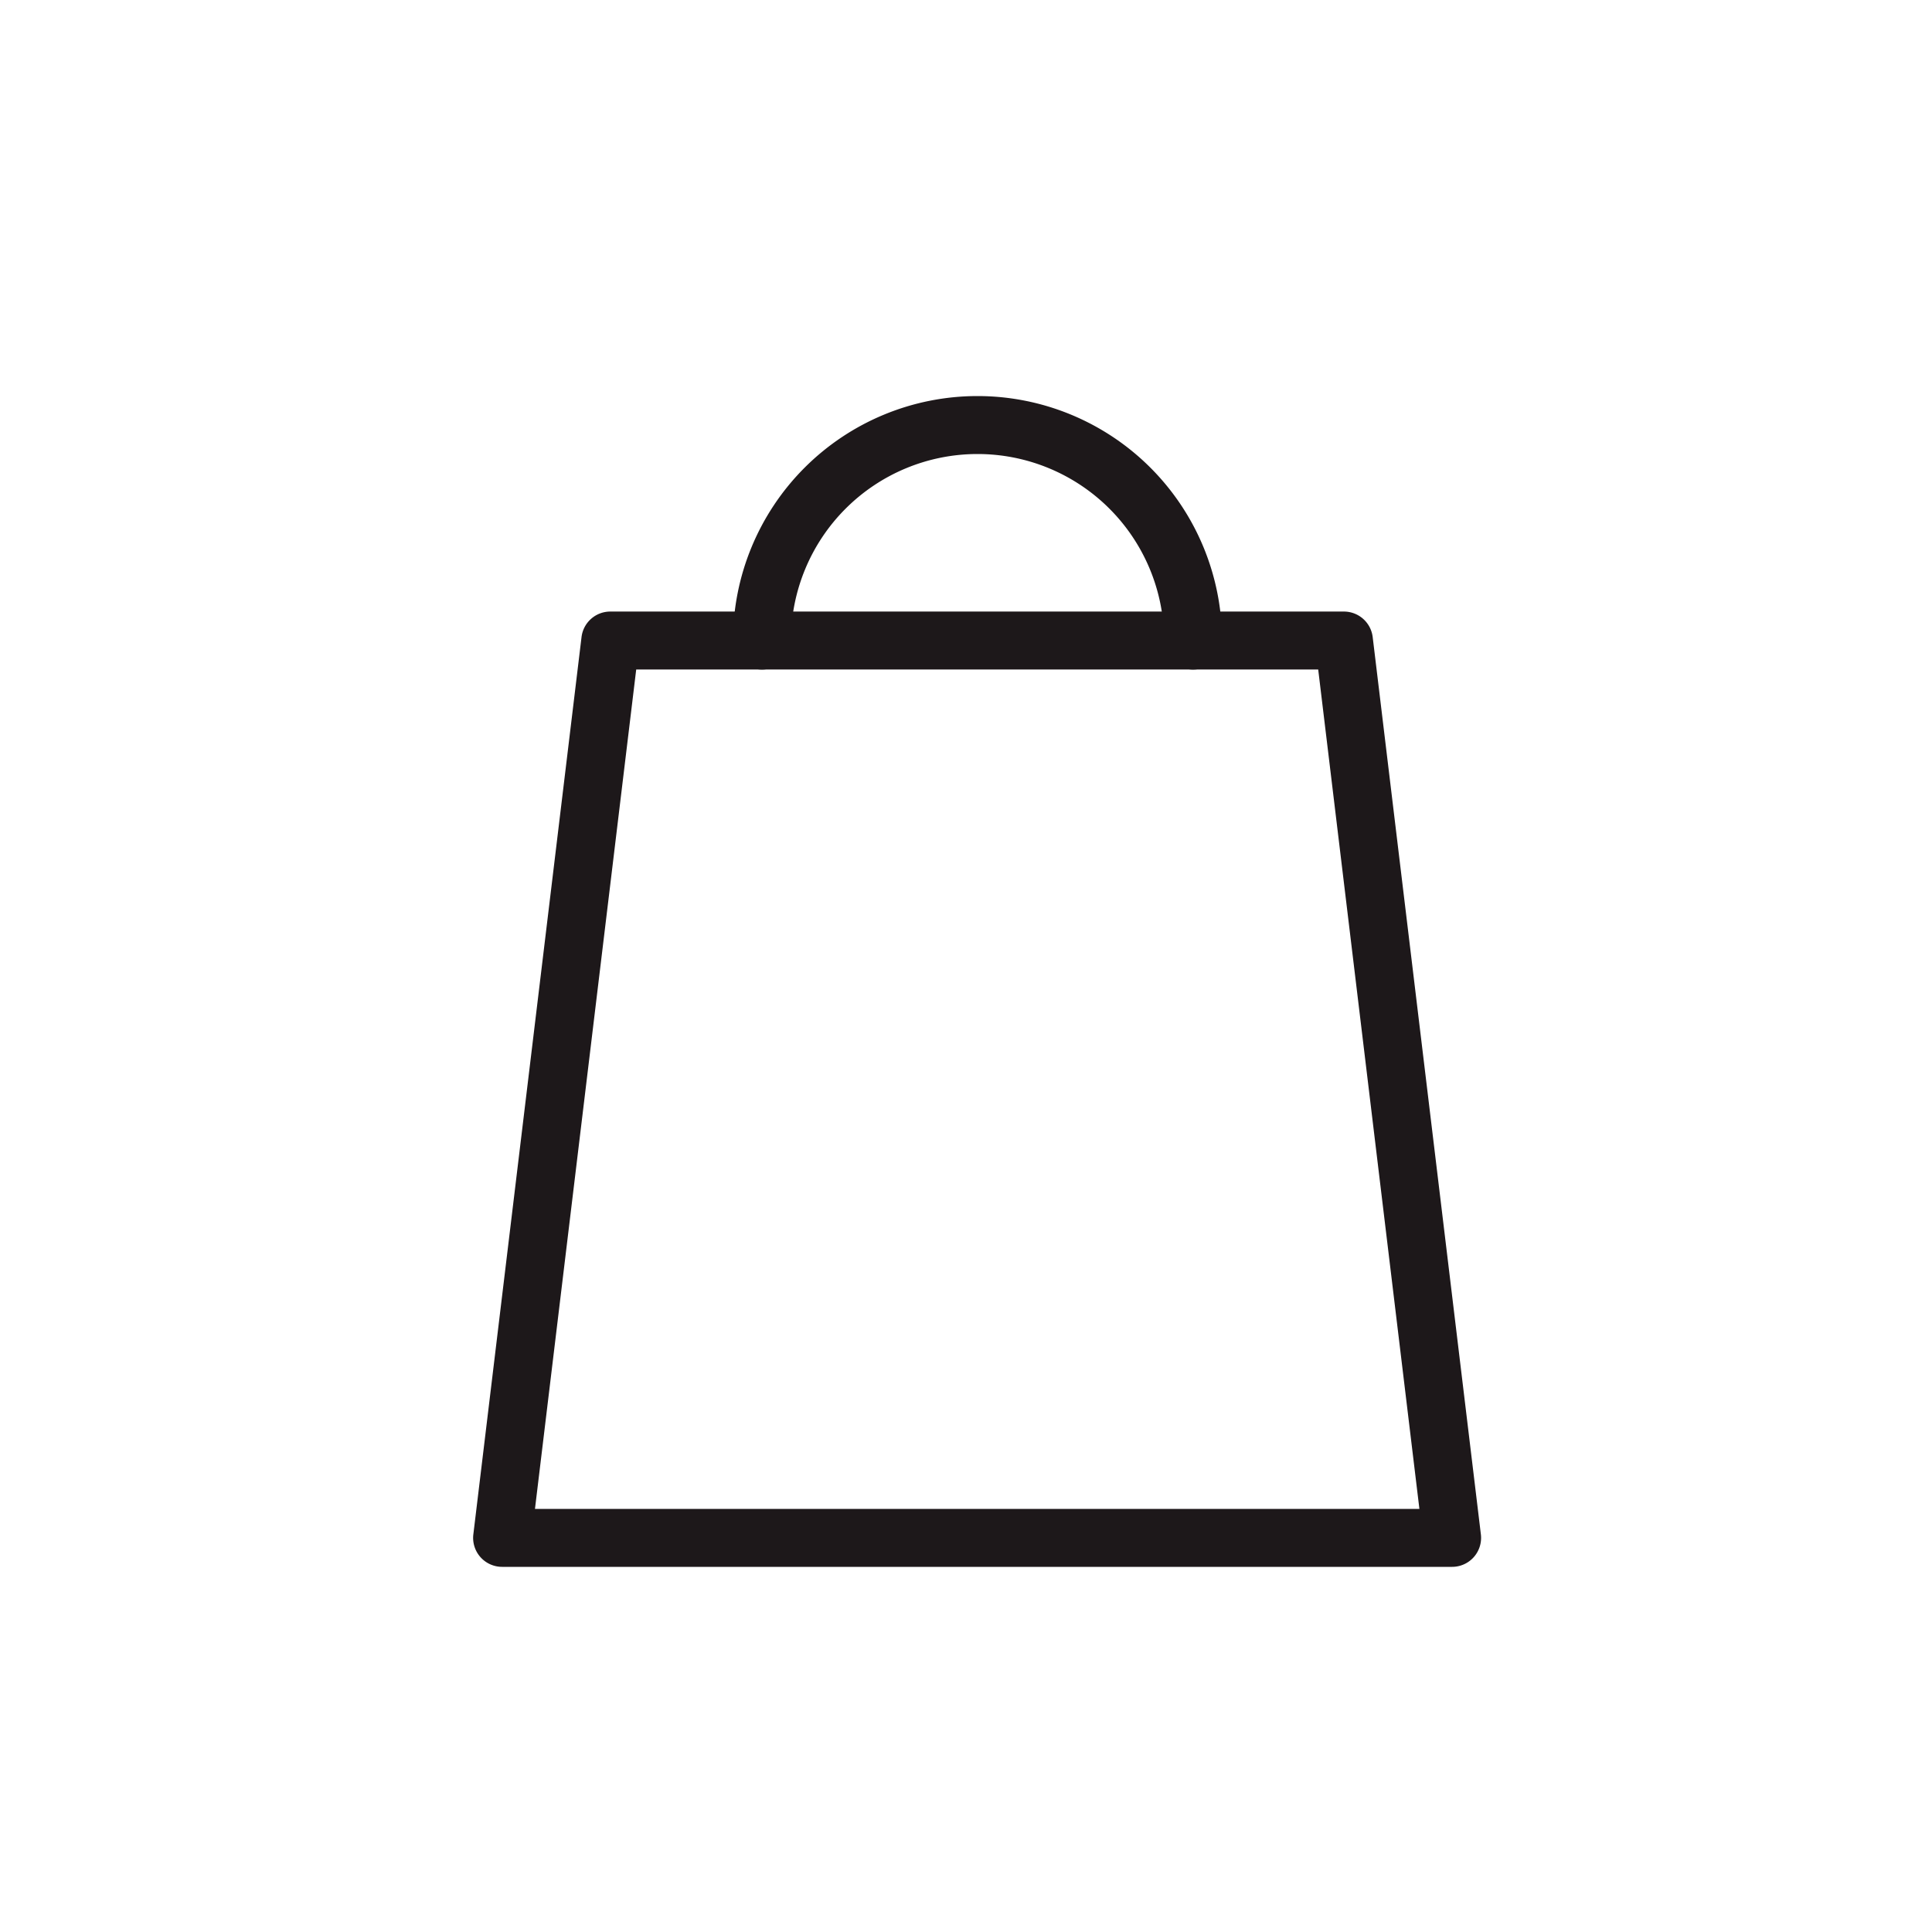 <svg xmlns="http://www.w3.org/2000/svg" width="50" height="50" viewBox="0 0 50 50">
  <g id="_002001008" data-name="002001008" transform="translate(-669 -1842)">
    <rect id="bg" width="50" height="50" transform="translate(669 1842)" fill="rgba(237,27,27,0)"/>
    <g id="バッグ" transform="translate(-11.708 199.661)">
      <path id="パス" d="M17.156,14.328a.75.75,0,0,1-.75-.75,4.828,4.828,0,0,0-9.656,0,.75.75,0,0,1-1.5,0,6.328,6.328,0,0,1,12.656,0A.75.75,0,0,1,17.156,14.328Z" transform="translate(694.428 1645.339)" fill="#1d181a"/>
      <path id="パス-2" data-name="パス" d="M3215.105,630.505h18.98a.75.75,0,0,1,.745.66l2.8,23.223a.75.75,0,0,1-.745.84H3212.3a.75.75,0,0,1-.745-.84l2.8-23.223A.75.75,0,0,1,3215.105,630.505Zm18.315,1.5h-17.65l-2.62,21.723h22.889Z" transform="translate(-2518.597 1027.661)" fill="#1d181a"/>
    </g>
  </g>
</svg>
